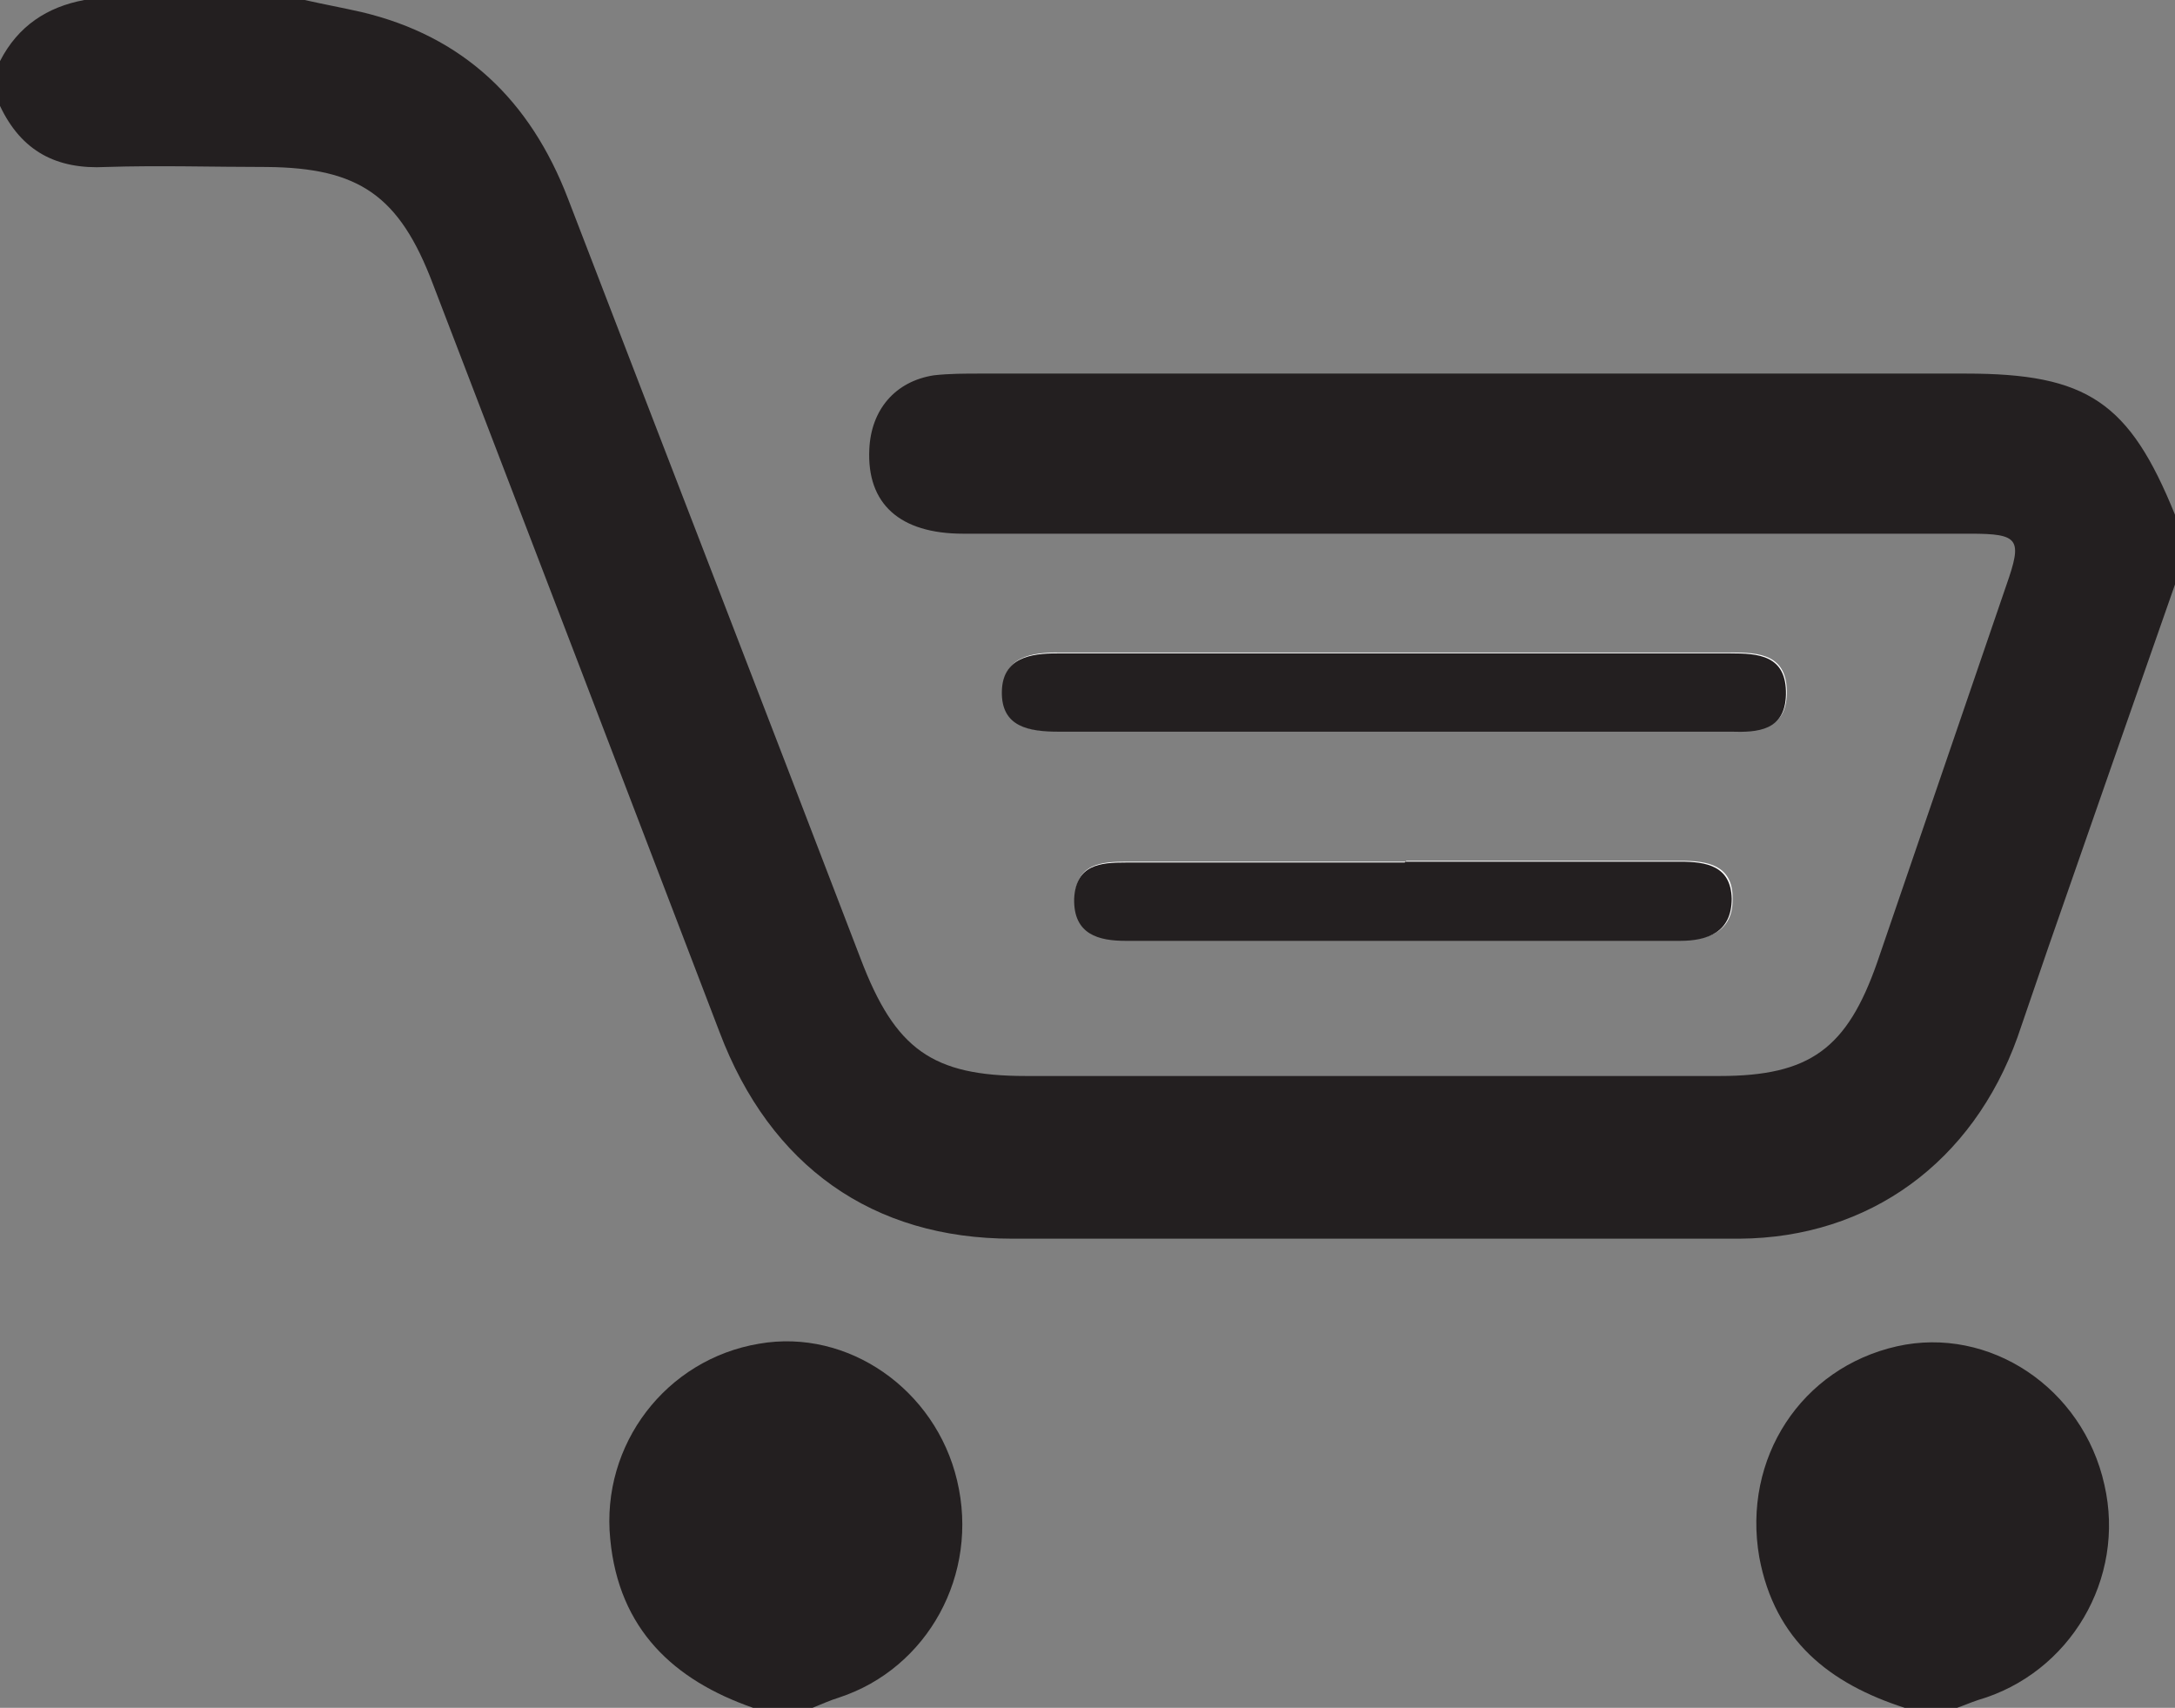 <?xml version="1.0" encoding="UTF-8"?>
<svg id="Calque_1" data-name="Calque 1" xmlns="http://www.w3.org/2000/svg" xmlns:xlink="http://www.w3.org/1999/xlink" viewBox="0 0 25.27 19.84">
  <rect x="0" y="0" width="25.27" height="19.84" fill="#808080" stroke="none"/>
  <defs>
    <style>
      .cls-1 {
        fill: #fff;
      }

      .cls-2 {
        clip-path: url(#clippath);
      }

      .cls-3 {
        fill: none;
      }

      .cls-4 {
        fill: #231f20;
      }
    </style>
    <clipPath id="clippath">
      <rect class="cls-3" width="25.27" height="19.84"/>
    </clipPath>
  </defs>
  <g class="cls-2">
    <path class="cls-1" d="M16.33,10.01c-1.08,0-2.16,0-3.24,0-.29,0-.59,.02-.6,.42-.02,.42,.28,.49,.6,.49,2.15,0,4.29,0,6.44,0,.33,0,.61-.1,.6-.49,0-.38-.29-.43-.6-.43-1.07,0-2.13,0-3.19,0m-.1-1.51c1.29,0,2.59,0,3.88,0,.31,0,.63-.01,.64-.43,.01-.46-.32-.48-.65-.48-2.6,0-5.21,0-7.81,0-.32,0-.64,.05-.65,.44-.01,.43,.32,.48,.66,.47,1.31,0,2.62,0,3.93,0"/>
    <path class="cls-4" d="M3.54,0c.22,.05,.44,.09,.66,.14,1.18,.28,1.96,1.02,2.4,2.17,1.13,2.94,2.27,5.88,3.4,8.83,.4,1.05,.83,1.36,1.92,1.36,2.69,0,5.37,0,8.06,0,1.05,0,1.48-.32,1.83-1.32,.5-1.46,1-2.92,1.5-4.38,.19-.54,.15-.6-.42-.6-3.9,0-7.8,0-11.7,0-.74,0-1.12-.35-1.09-.98,.02-.46,.3-.79,.75-.86,.18-.02,.36-.02,.54-.02,3.82,0,7.63,0,11.45,0,1.41,0,1.9,.33,2.43,1.64v.81c-.49,1.4-.98,2.8-1.47,4.21-.12,.35-.24,.7-.36,1.05-.52,1.45-1.72,2.33-3.23,2.34-2.82,0-5.63,0-8.45,0-1.62,0-2.81-.84-3.4-2.4-1.11-2.9-2.22-5.8-3.33-8.69-.39-1.03-.86-1.35-1.93-1.36-.62,0-1.25-.02-1.87,0-.57,.03-.98-.18-1.23-.71V.71C.21,.3,.55,.08,.98,0H3.54Z"/>
    <path class="cls-4" d="M8.75,19.84c-.92-.32-1.56-.91-1.66-1.96-.11-1.1,.65-2.09,1.73-2.27,1.03-.18,2.05,.53,2.3,1.59,.26,1.09-.34,2.18-1.37,2.52-.1,.03-.21,.08-.31,.12h-.69Z"/>
    <path class="cls-4" d="M22.13,19.84c-.87-.28-1.51-.78-1.69-1.75-.2-1.15,.49-2.2,1.6-2.45,1.07-.24,2.16,.48,2.41,1.61,.25,1.09-.4,2.19-1.47,2.5-.09,.03-.18,.07-.27,.1h-.59Z"/>
    <path class="cls-4" d="M16.23,8.5c-1.31,0-2.62,0-3.93,0-.34,0-.67-.05-.66-.47,.01-.39,.33-.44,.65-.44,2.6,0,5.21,0,7.81,0,.33,0,.66,.02,.65,.48-.01,.42-.33,.44-.64,.43-1.29,0-2.59,0-3.88,0"/>
    <path class="cls-4" d="M16.33,10.01c1.06,0,2.13,0,3.19,0,.31,0,.59,.05,.6,.43,0,.39-.28,.49-.6,.49-2.15,0-4.29,0-6.44,0-.31,0-.61-.07-.6-.49,.02-.4,.31-.42,.6-.42h3.24"/>
  </g>
</svg>